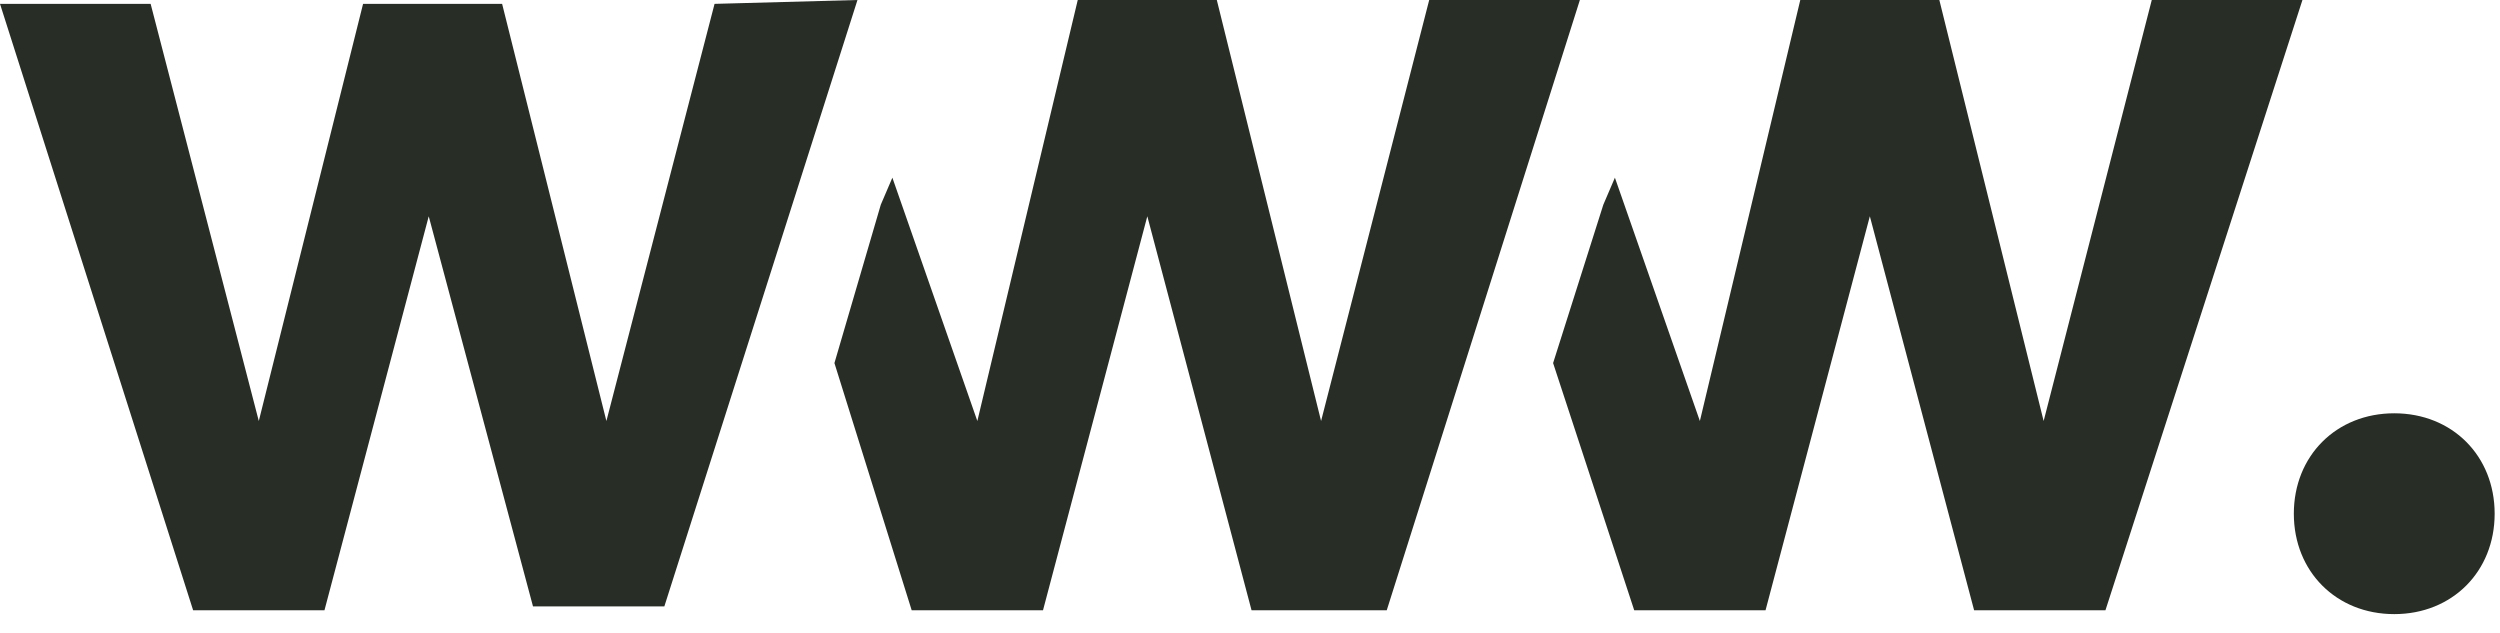 <?xml version="1.0" encoding="UTF-8"?> <svg xmlns="http://www.w3.org/2000/svg" width="79" height="20" viewBox="0 0 79 20" fill="none"><path d="M45.163 0 41.746 13.304 38.451 0h-4.394l-3.173 13.304-2.685-7.689-.366.854-1.465 5.004 2.441 7.811h4.15l3.296-12.45L39.549 19.285h4.272L49.924 0h-4.76ZM67.996 0 64.579 13.304 61.283 0h-4.394l-3.173 13.304-2.685-7.689-.366.854-1.587 5.004 2.563 7.811h4.15l3.296-12.45L62.382 19.285h4.15L72.757 0h-4.76ZM27.096 0l-6.103 19.163h-4.15L13.548 6.835 10.253 19.285H6.103L0 .122h4.76L8.178 13.304 11.473.122h4.394l3.295 13.182L22.58.122 27.096 0ZM75.658 13.06c1.831 0 3.173 1.343 3.173 3.173s-1.343 3.173-3.173 3.173-3.173-1.343-3.173-3.173 1.343-3.173 3.173-3.173Z" fill="#282D25"></path></svg> 